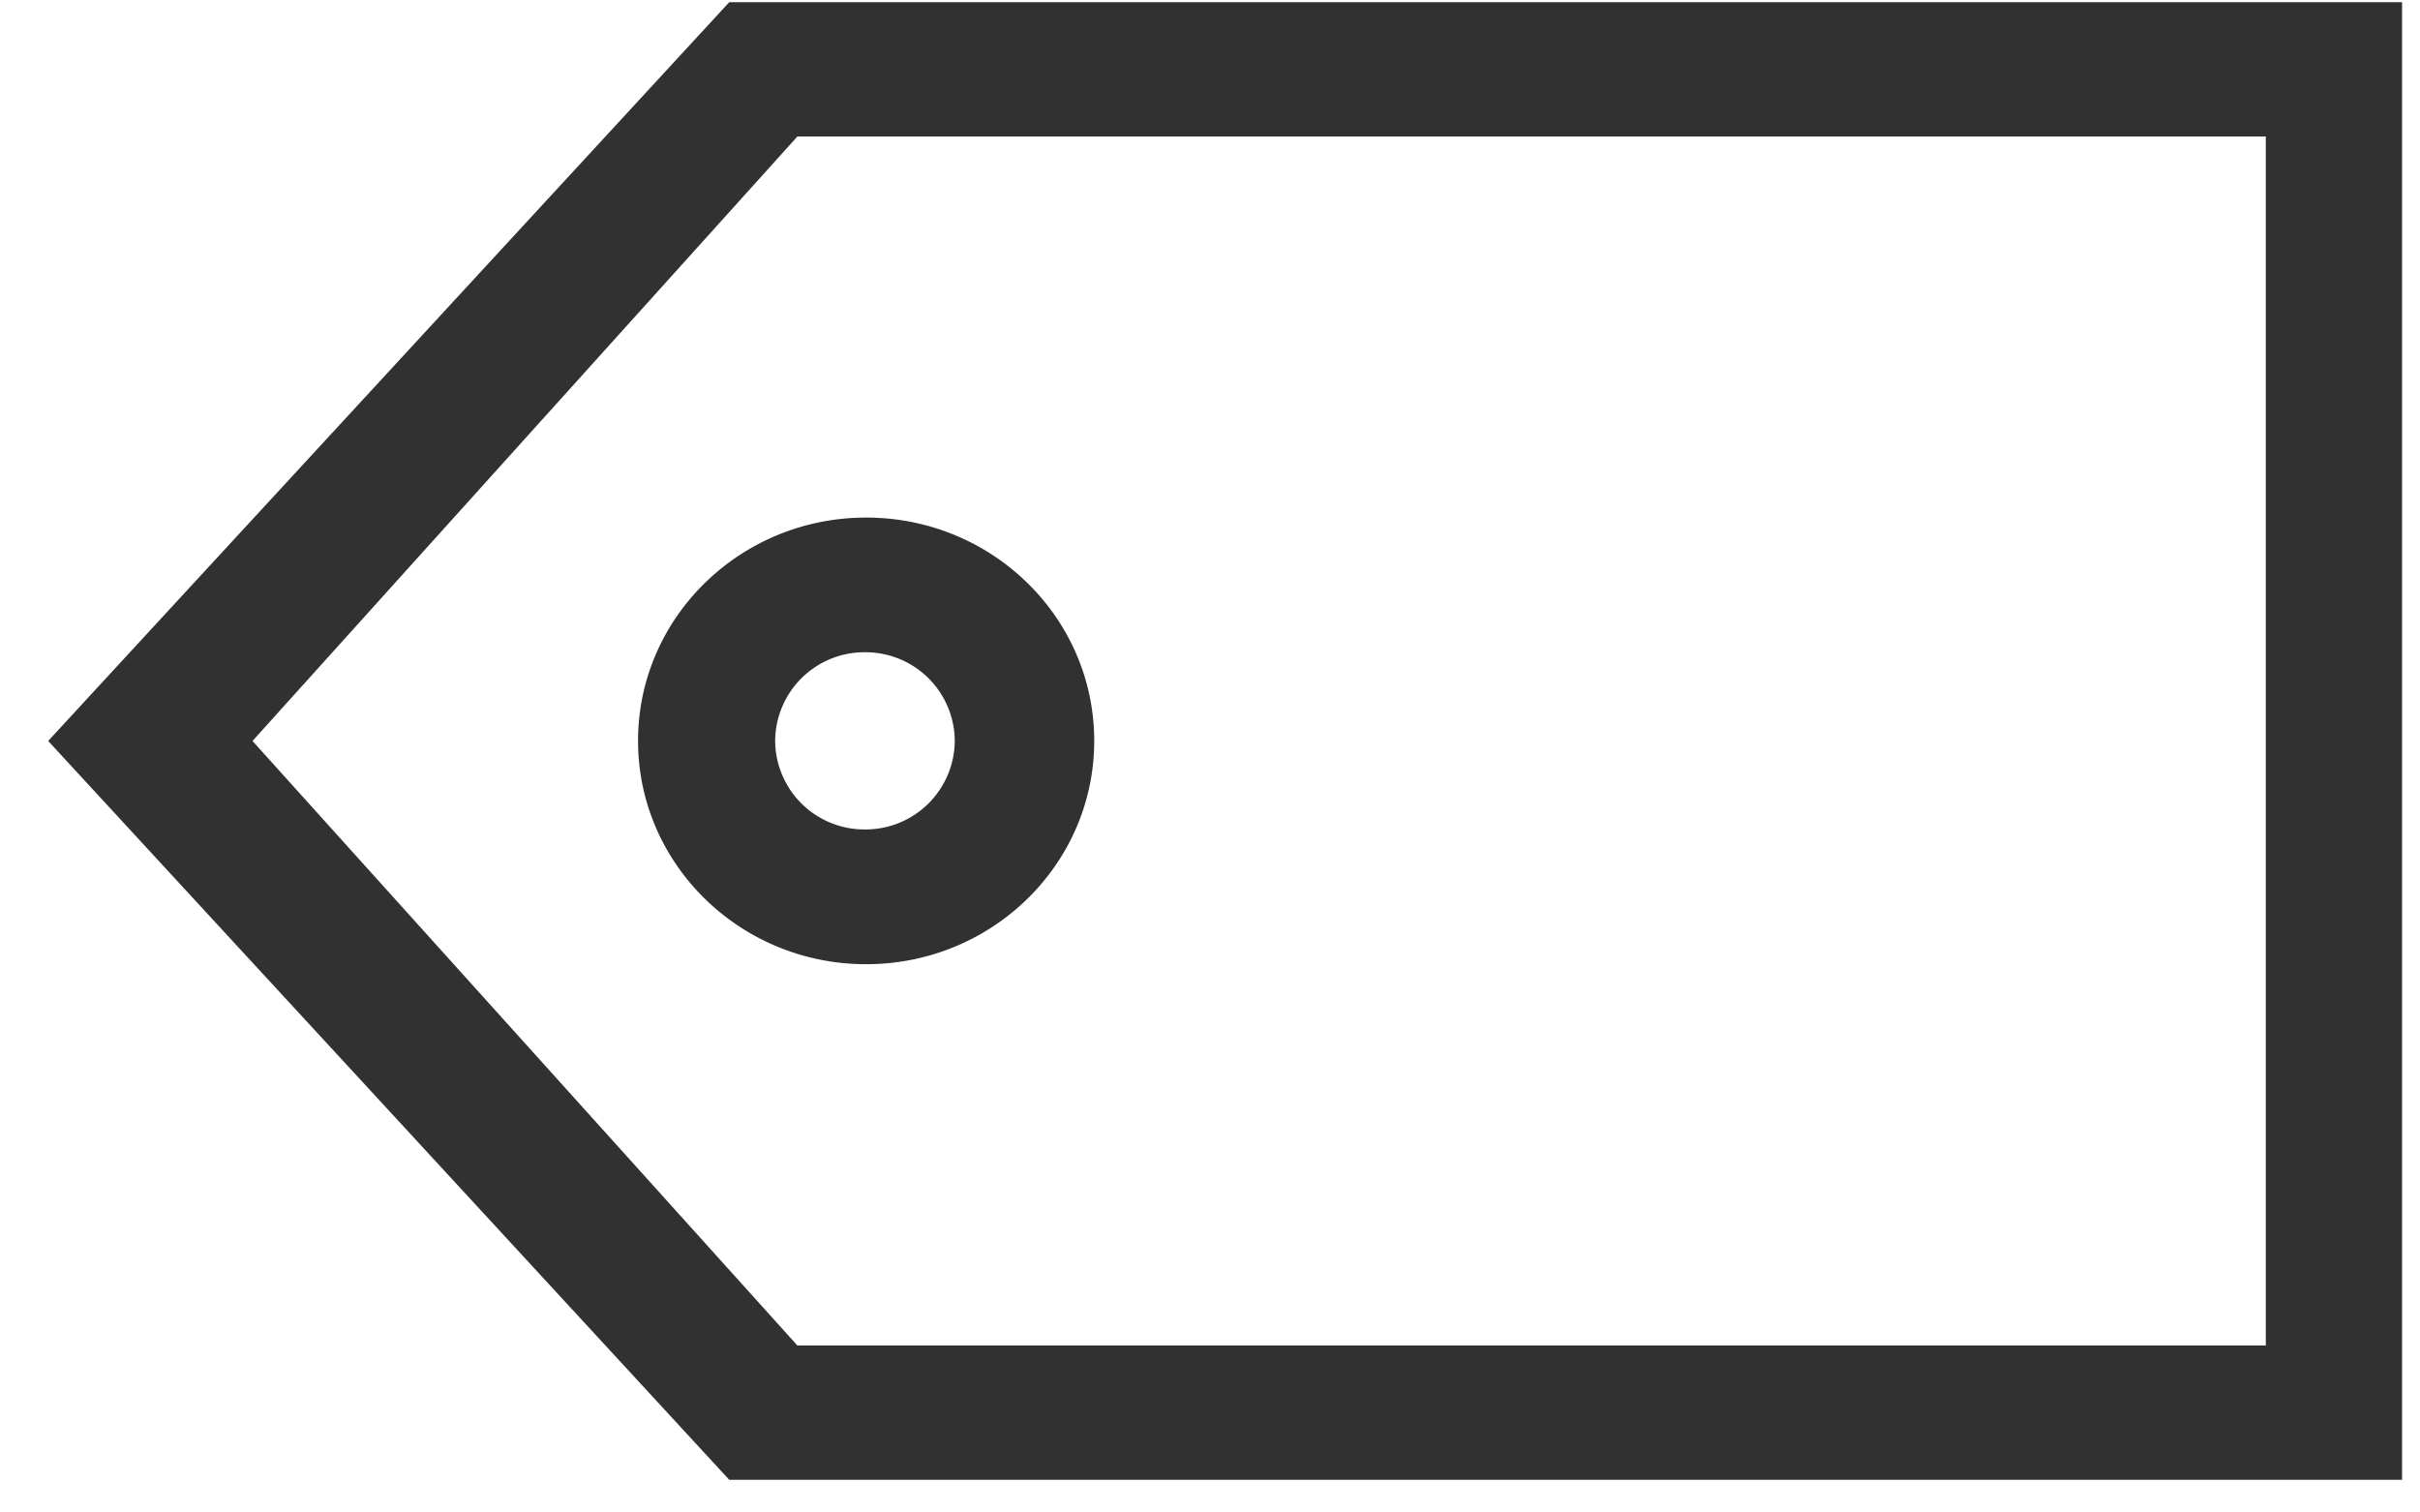 <?xml version="1.0" encoding="utf-8"?>
<svg xmlns="http://www.w3.org/2000/svg" width="32" height="20">
    <path fill="#313131" fill-rule="evenodd" d="M9.643 19.568L.637 9.798 9.643.029h22.12v19.539H9.643zM29.961 1.805H10.544L3.339 9.798l7.205 7.994h19.417V1.805zM8.437 9.797c0-1.631 1.351-2.953 3.016-2.953 1.666 0 3.016 1.322 3.016 2.953 0 1.63-1.35 2.953-3.016 2.953-1.665 0-3.016-1.323-3.016-2.953zm3 1.171a1.18 1.18 0 0 0 1.188-1.171 1.18 1.18 0 0 0-1.188-1.172 1.18 1.18 0 0 0-1.187 1.172 1.18 1.18 0 0 0 1.187 1.171z"/>
</svg>
